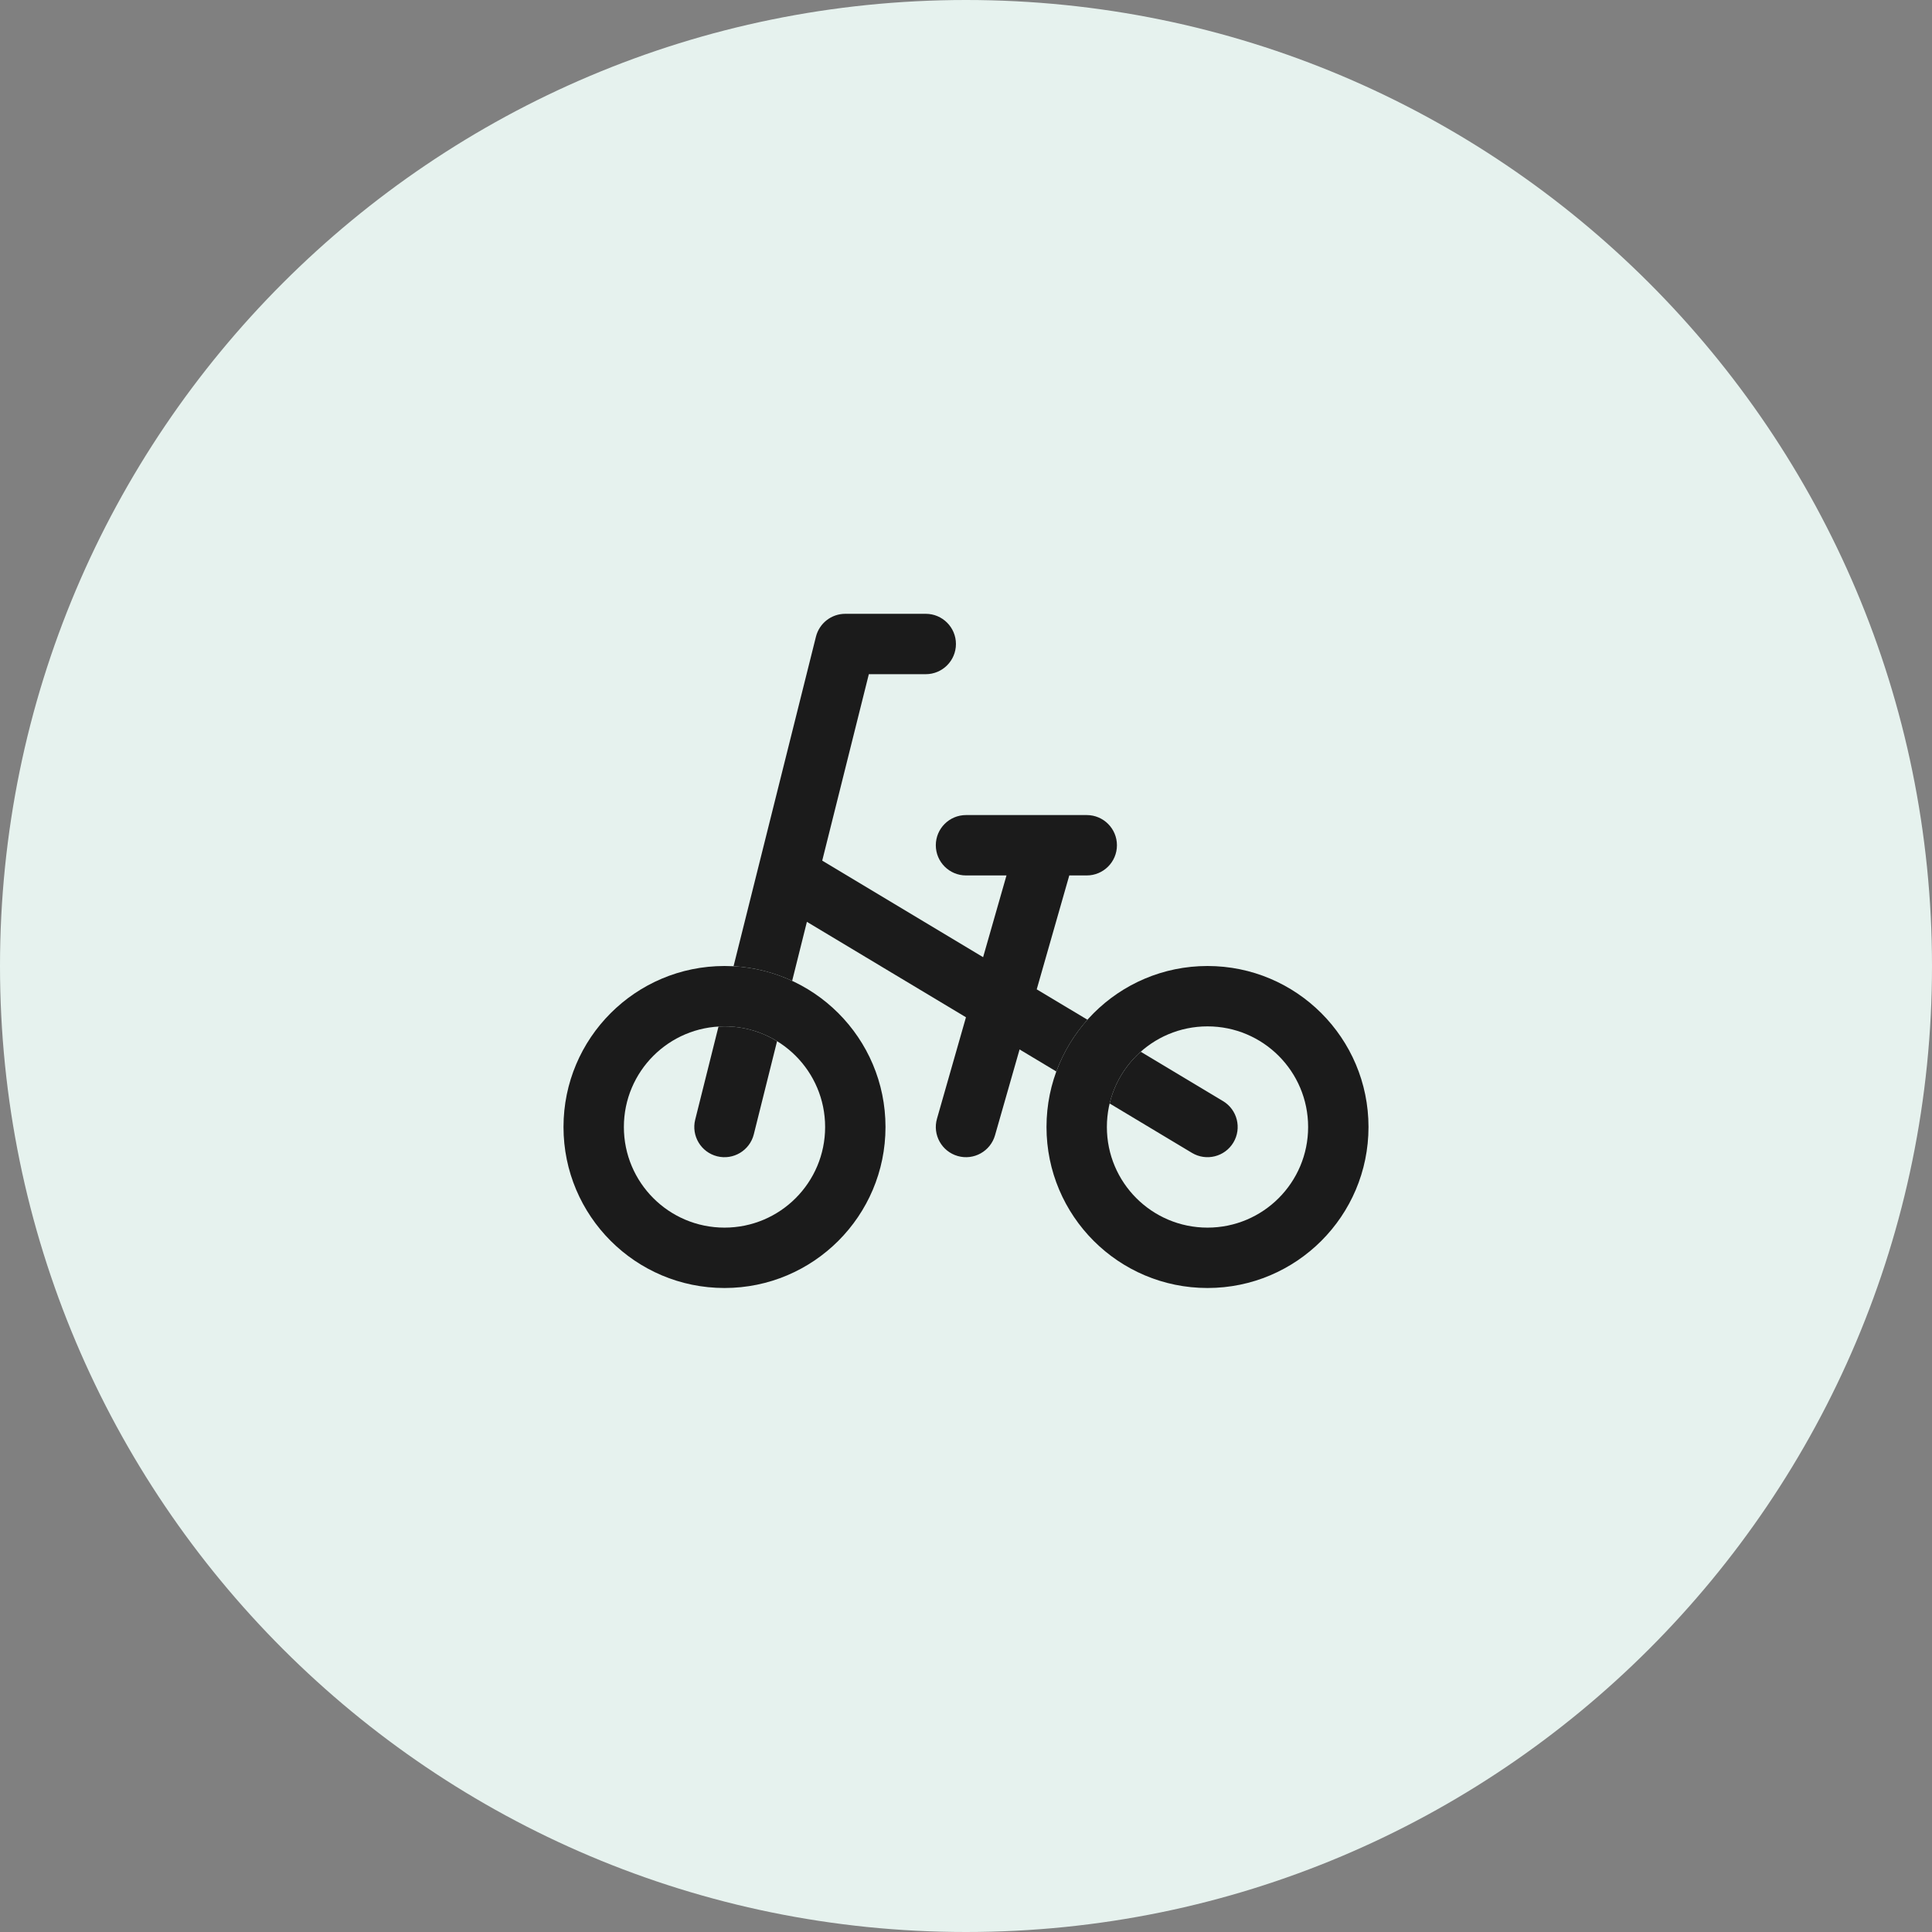 <svg width="48" height="48" viewBox="0 0 48 48" fill="none" xmlns="http://www.w3.org/2000/svg">
<rect x="0" y="0" width="48" height="48" fill="#808080" stroke="none"/>
<path d="M0 24C0 10.745 10.745 0 24 0C37.255 0 48 10.745 48 24C48 37.255 37.255 48 24 48C10.745 48 0 37.255 0 24Z" fill="#E6F2EE"/>
<path fill-rule="evenodd" clip-rule="evenodd" d="M20.5 28C20.5 29.381 19.381 30.5 18 30.5C16.619 30.5 15.5 29.381 15.5 28C15.5 26.619 16.619 25.5 18 25.5C19.381 25.5 20.5 26.619 20.5 28ZM22 28C22 30.209 20.209 32 18 32C15.791 32 14 30.209 14 28C14 25.791 15.791 24 18 24C20.209 24 22 25.791 22 28ZM32.5 28C32.5 29.381 31.381 30.5 30 30.5C28.619 30.5 27.5 29.381 27.5 28C27.5 26.619 28.619 25.5 30 25.5C31.381 25.5 32.5 26.619 32.5 28ZM34 28C34 30.209 32.209 32 30 32C27.791 32 26 30.209 26 28C26 25.791 27.791 24 30 24C32.209 24 34 25.791 34 28Z" fill="#1B1B1B"/>
<path fill-rule="evenodd" clip-rule="evenodd" d="M20.272 15.818C20.356 15.484 20.656 15.25 21 15.25H23C23.414 15.25 23.75 15.586 23.75 16C23.75 16.414 23.414 16.75 23 16.75H21.586L20.428 21.382L24.425 23.781L25.006 21.75H24C23.586 21.75 23.25 21.414 23.25 21C23.25 20.586 23.586 20.25 24 20.25H25.983C25.994 20.25 26.005 20.25 26.017 20.25H27C27.414 20.25 27.75 20.586 27.75 21C27.75 21.414 27.414 21.75 27 21.75H26.566L25.757 24.58L27.017 25.335C26.684 25.708 26.42 26.143 26.244 26.621L25.331 26.073L24.721 28.206C24.607 28.604 24.192 28.835 23.794 28.721C23.396 28.607 23.165 28.192 23.279 27.794L23.999 25.274L20.047 22.903L19.681 24.369C19.234 24.162 18.743 24.035 18.225 24.006L20.272 15.818ZM29.614 28.643L27.569 27.416C27.69 26.91 27.965 26.464 28.341 26.13L30.386 27.357C30.741 27.57 30.856 28.031 30.643 28.386C30.43 28.741 29.969 28.856 29.614 28.643ZM17.272 27.818L17.851 25.504C17.9 25.502 17.95 25.5 18 25.5C18.479 25.5 18.926 25.635 19.306 25.868L18.728 28.182C18.627 28.584 18.22 28.828 17.818 28.728C17.416 28.627 17.172 28.22 17.272 27.818Z" fill="#1B1B1B"/>
</svg>
